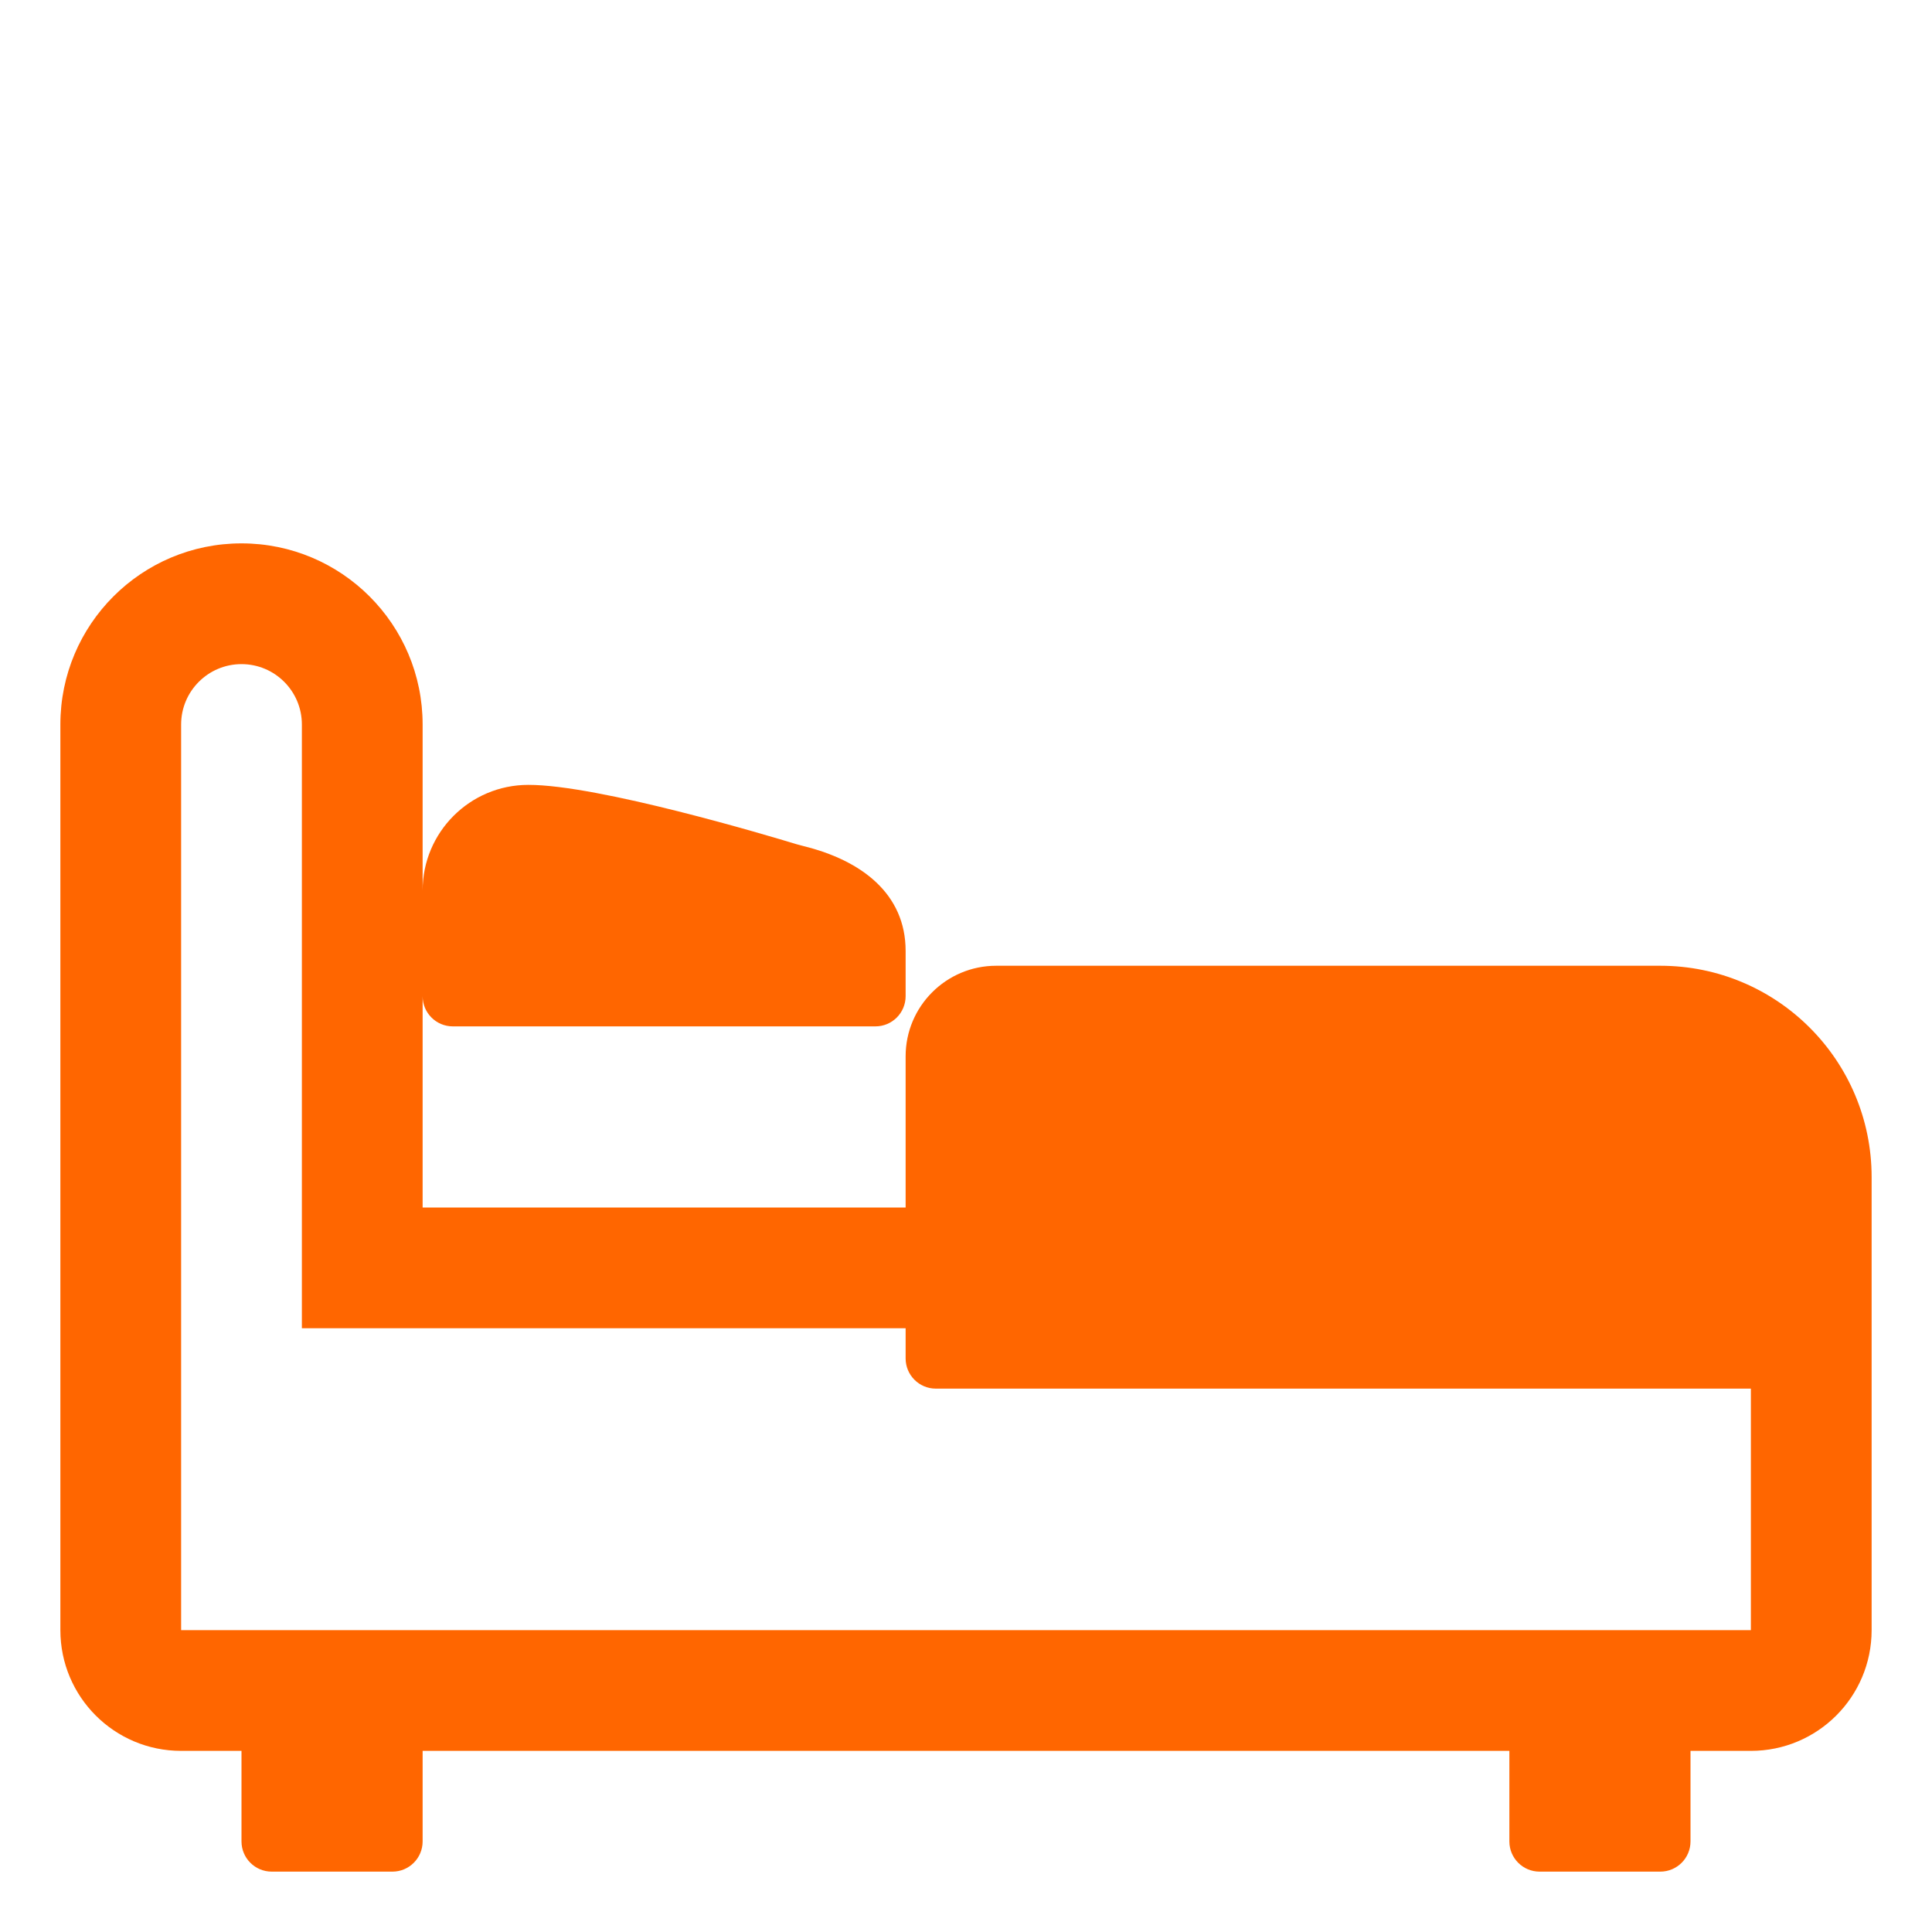 <?xml version="1.0" encoding="UTF-8"?> <svg xmlns="http://www.w3.org/2000/svg" viewBox="0 0 32.00 32.00"><path fill="#ff6600" stroke="none" fill-opacity="1" stroke-width="1" stroke-opacity="1" color="rgb(51, 51, 51)" id="tSvgb37624a9b2" title="Path 6" d="M15 20C12.333 20 9.667 20 7 20C7 18.833 7 17.667 7 16.5C7 16.776 7.224 17 7.5 17C9.833 17 12.167 17 14.5 17C14.776 17 15 16.776 15 16.5C15 16.25 15 16 15 15.75C15 14.804 14.269 14.251 13.313 14.015C13.271 14.005 13.231 13.994 13.19 13.982C12.742 13.845 9.903 12.997 8.75 13C7.784 13 7 13.784 7 14.75C7 13.833 7 12.917 7 12C7 10.343 5.657 9 4 9C2.343 9 1 10.343 1 12C1 17 1 22 1 27C1 28.105 1.895 29 3 29C3.333 29 3.667 29 4 29C4 29.5 4 30 4 30.5C4 30.776 4.224 31 4.5 31C5.167 31 5.833 31 6.5 31C6.776 31 7 30.776 7 30.5C7 30 7 29.5 7 29C13 29 19 29 25 29C25 29.5 25 30 25 30.5C25 30.776 25.224 31 25.5 31C26.167 31 26.833 31 27.5 31C27.776 31 28 30.776 28 30.5C28 30 28 29.5 28 29C28.333 29 28.667 29 29 29C30.105 29 31 28.105 31 27C31 24.499 31 21.997 31 19.496C31 17.563 29.433 15.996 27.5 15.996C23.833 15.996 20.167 15.996 16.5 15.996C15.672 15.996 15 16.668 15 17.496C15 18.331 15 19.165 15 20ZM4 11C4.552 11 5 11.448 5 12C5 15.333 5 18.667 5 22C8.333 22 11.667 22 15 22C15 22.167 15 22.333 15 22.5C15 22.776 15.224 23 15.5 23C20 23 24.5 23 29 23C29 24.333 29 25.667 29 27C20.333 27 11.667 27 3 27C3 22 3 17 3 12C3 11.448 3.448 11 4 11Z"></path></svg> 
